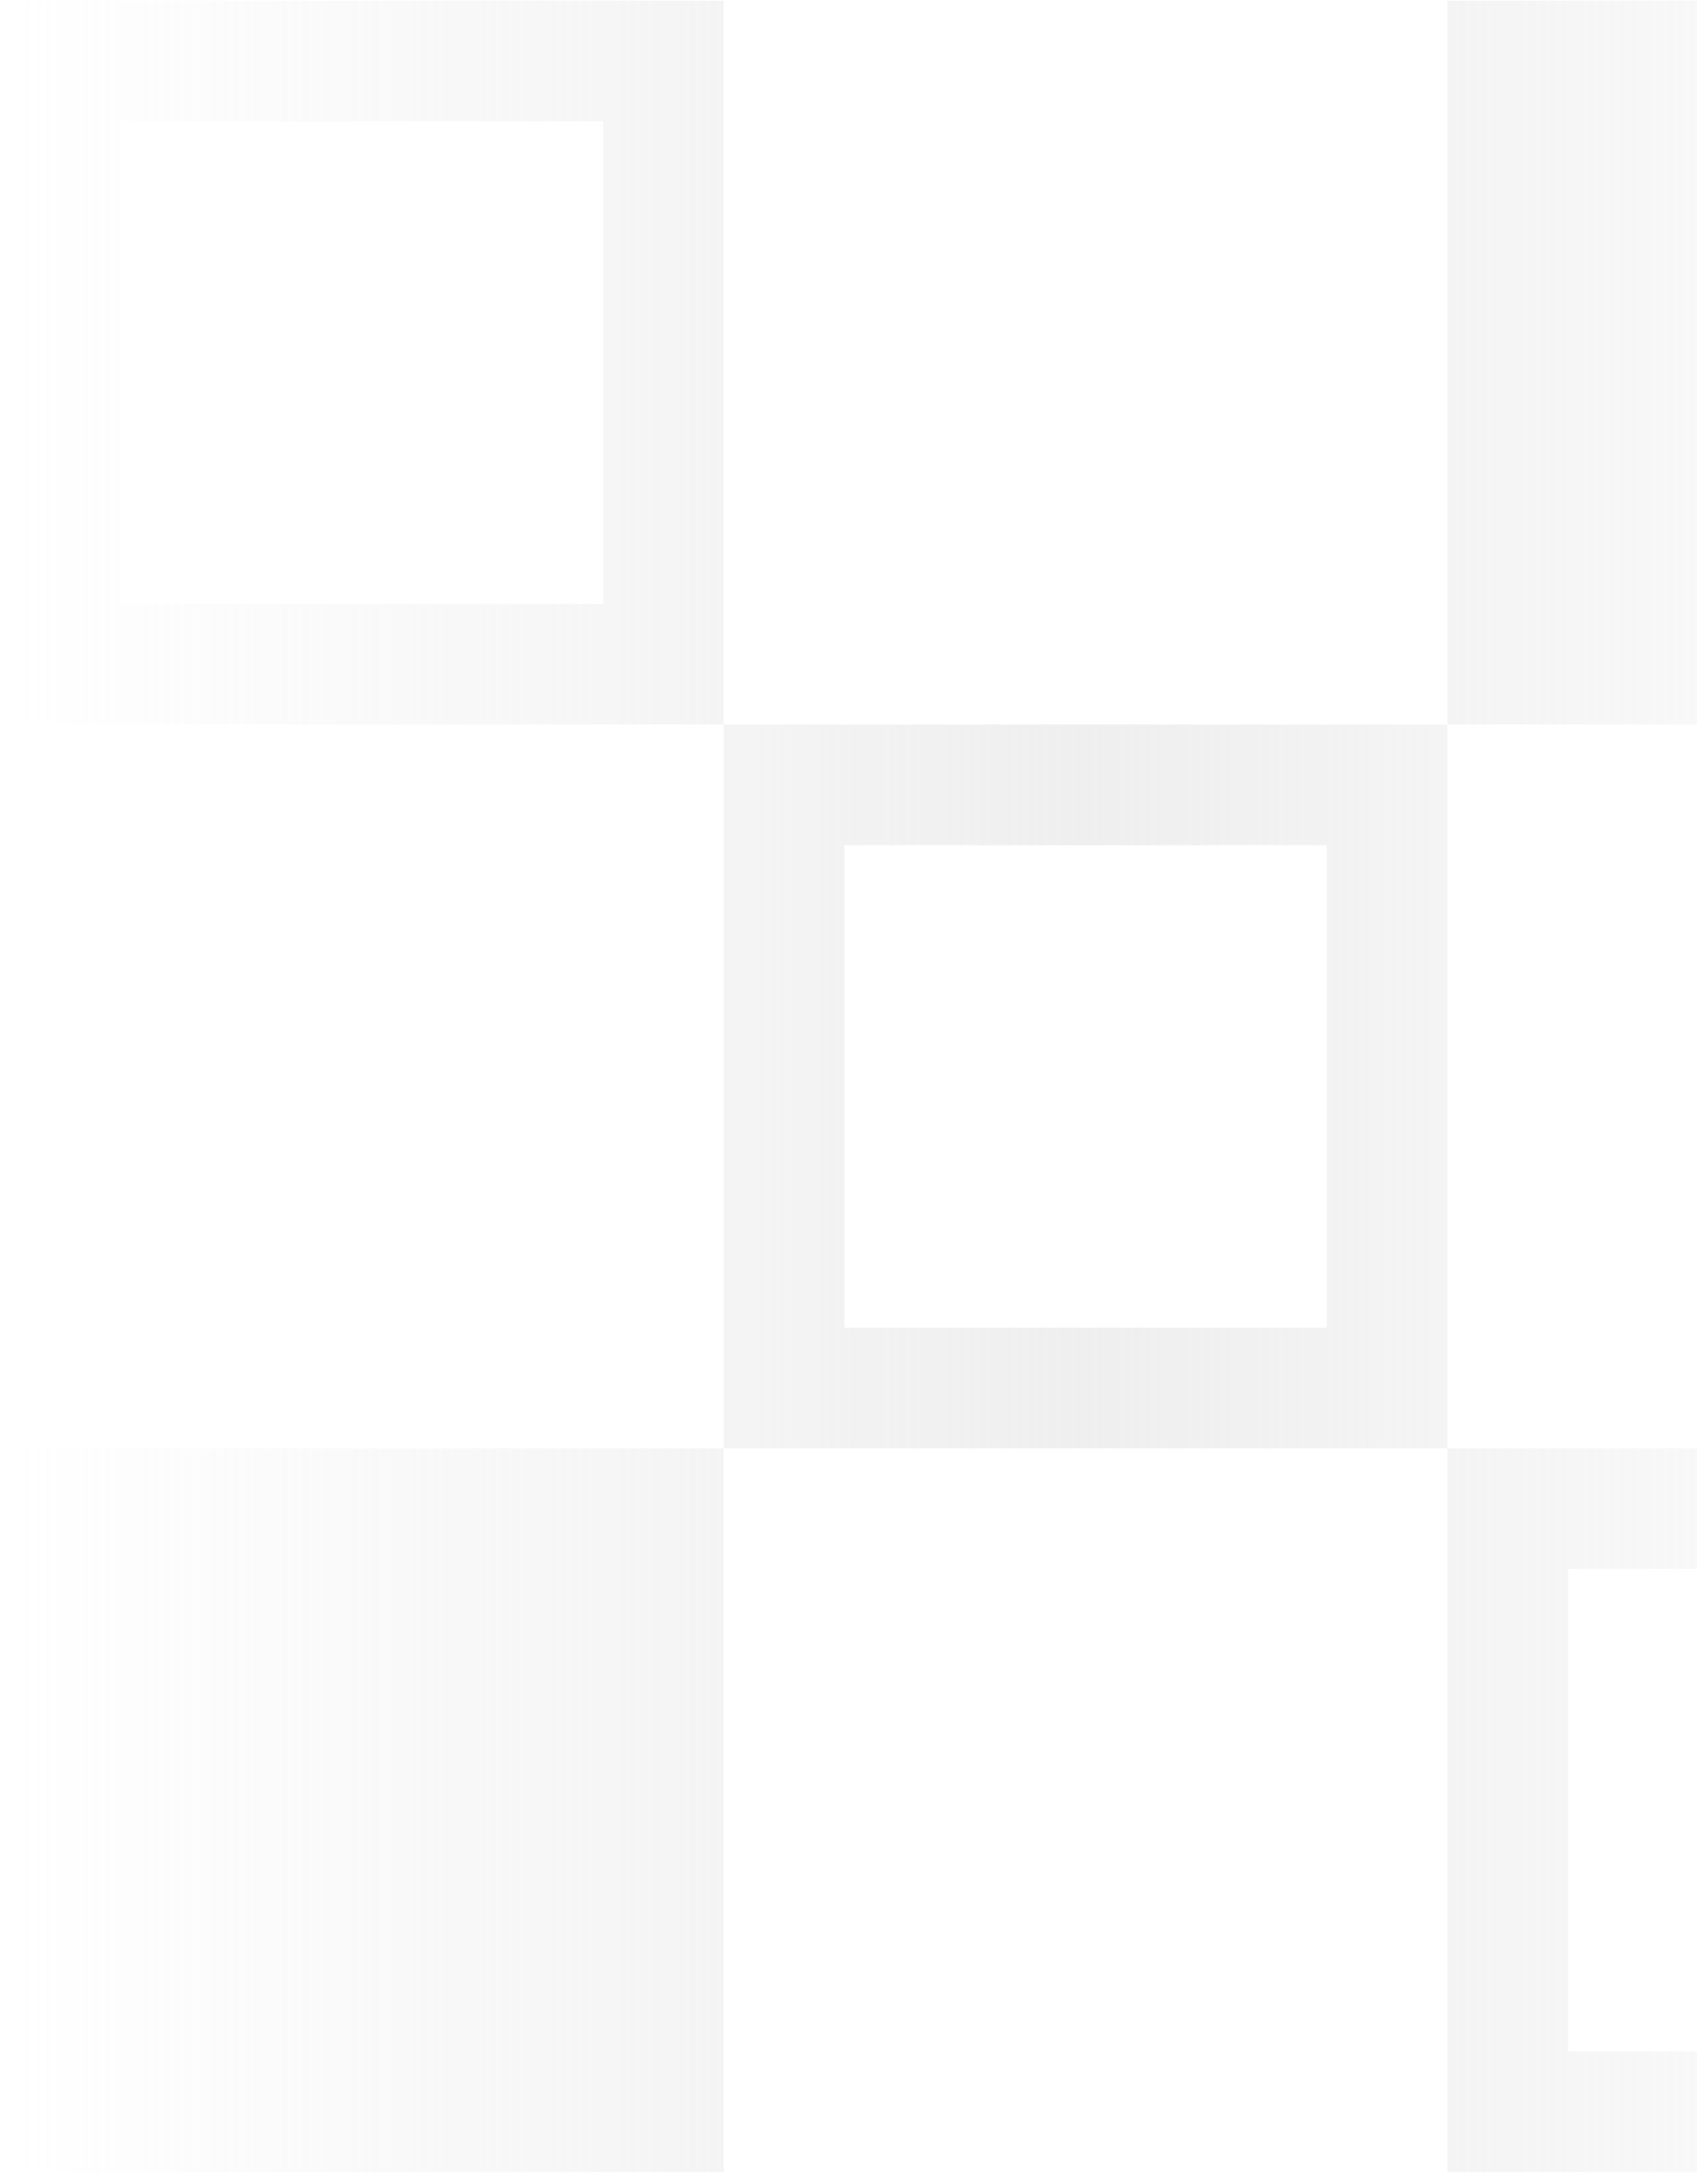 <svg width="136" height="175" viewBox="0 0 136 175" fill="none" xmlns="http://www.w3.org/2000/svg">
<path d="M116 0.055H174V58.055H116V0.055Z" fill="url(#paint0_linear_7_3065)"/>
<path fill-rule="evenodd" clip-rule="evenodd" d="M116 116.055V58.055H58V0.055H0V58.055H58V116.055H0V174.055H58V116.055H116ZM106.333 67.721H67.667V106.388H106.333V67.721ZM9.667 9.721H48.333V48.388H9.667V9.721Z" fill="url(#paint1_linear_7_3065)"/>
<path fill-rule="evenodd" clip-rule="evenodd" d="M116 116.055H174V174.055H116V116.055ZM164.333 125.721H125.667V164.388H164.333V125.721Z" fill="url(#paint2_linear_7_3065)"/>
<defs>
<linearGradient id="paint0_linear_7_3065" x1="0" y1="87.055" x2="174" y2="87.055" gradientUnits="userSpaceOnUse">
<stop stop-color="#D9D9D9" stop-opacity="0"/>
<stop offset="0.502" stop-color="#D9D9D9" stop-opacity="0.43"/>
<stop offset="1" stop-color="#D9D9D9" stop-opacity="0"/>
</linearGradient>
<linearGradient id="paint1_linear_7_3065" x1="0" y1="87.055" x2="174" y2="87.055" gradientUnits="userSpaceOnUse">
<stop stop-color="#D9D9D9" stop-opacity="0"/>
<stop offset="0.502" stop-color="#D9D9D9" stop-opacity="0.43"/>
<stop offset="1" stop-color="#D9D9D9" stop-opacity="0"/>
</linearGradient>
<linearGradient id="paint2_linear_7_3065" x1="0" y1="87.055" x2="174" y2="87.055" gradientUnits="userSpaceOnUse">
<stop stop-color="#D9D9D9" stop-opacity="0"/>
<stop offset="0.502" stop-color="#D9D9D9" stop-opacity="0.43"/>
<stop offset="1" stop-color="#D9D9D9" stop-opacity="0"/>
</linearGradient>
</defs>
</svg>
